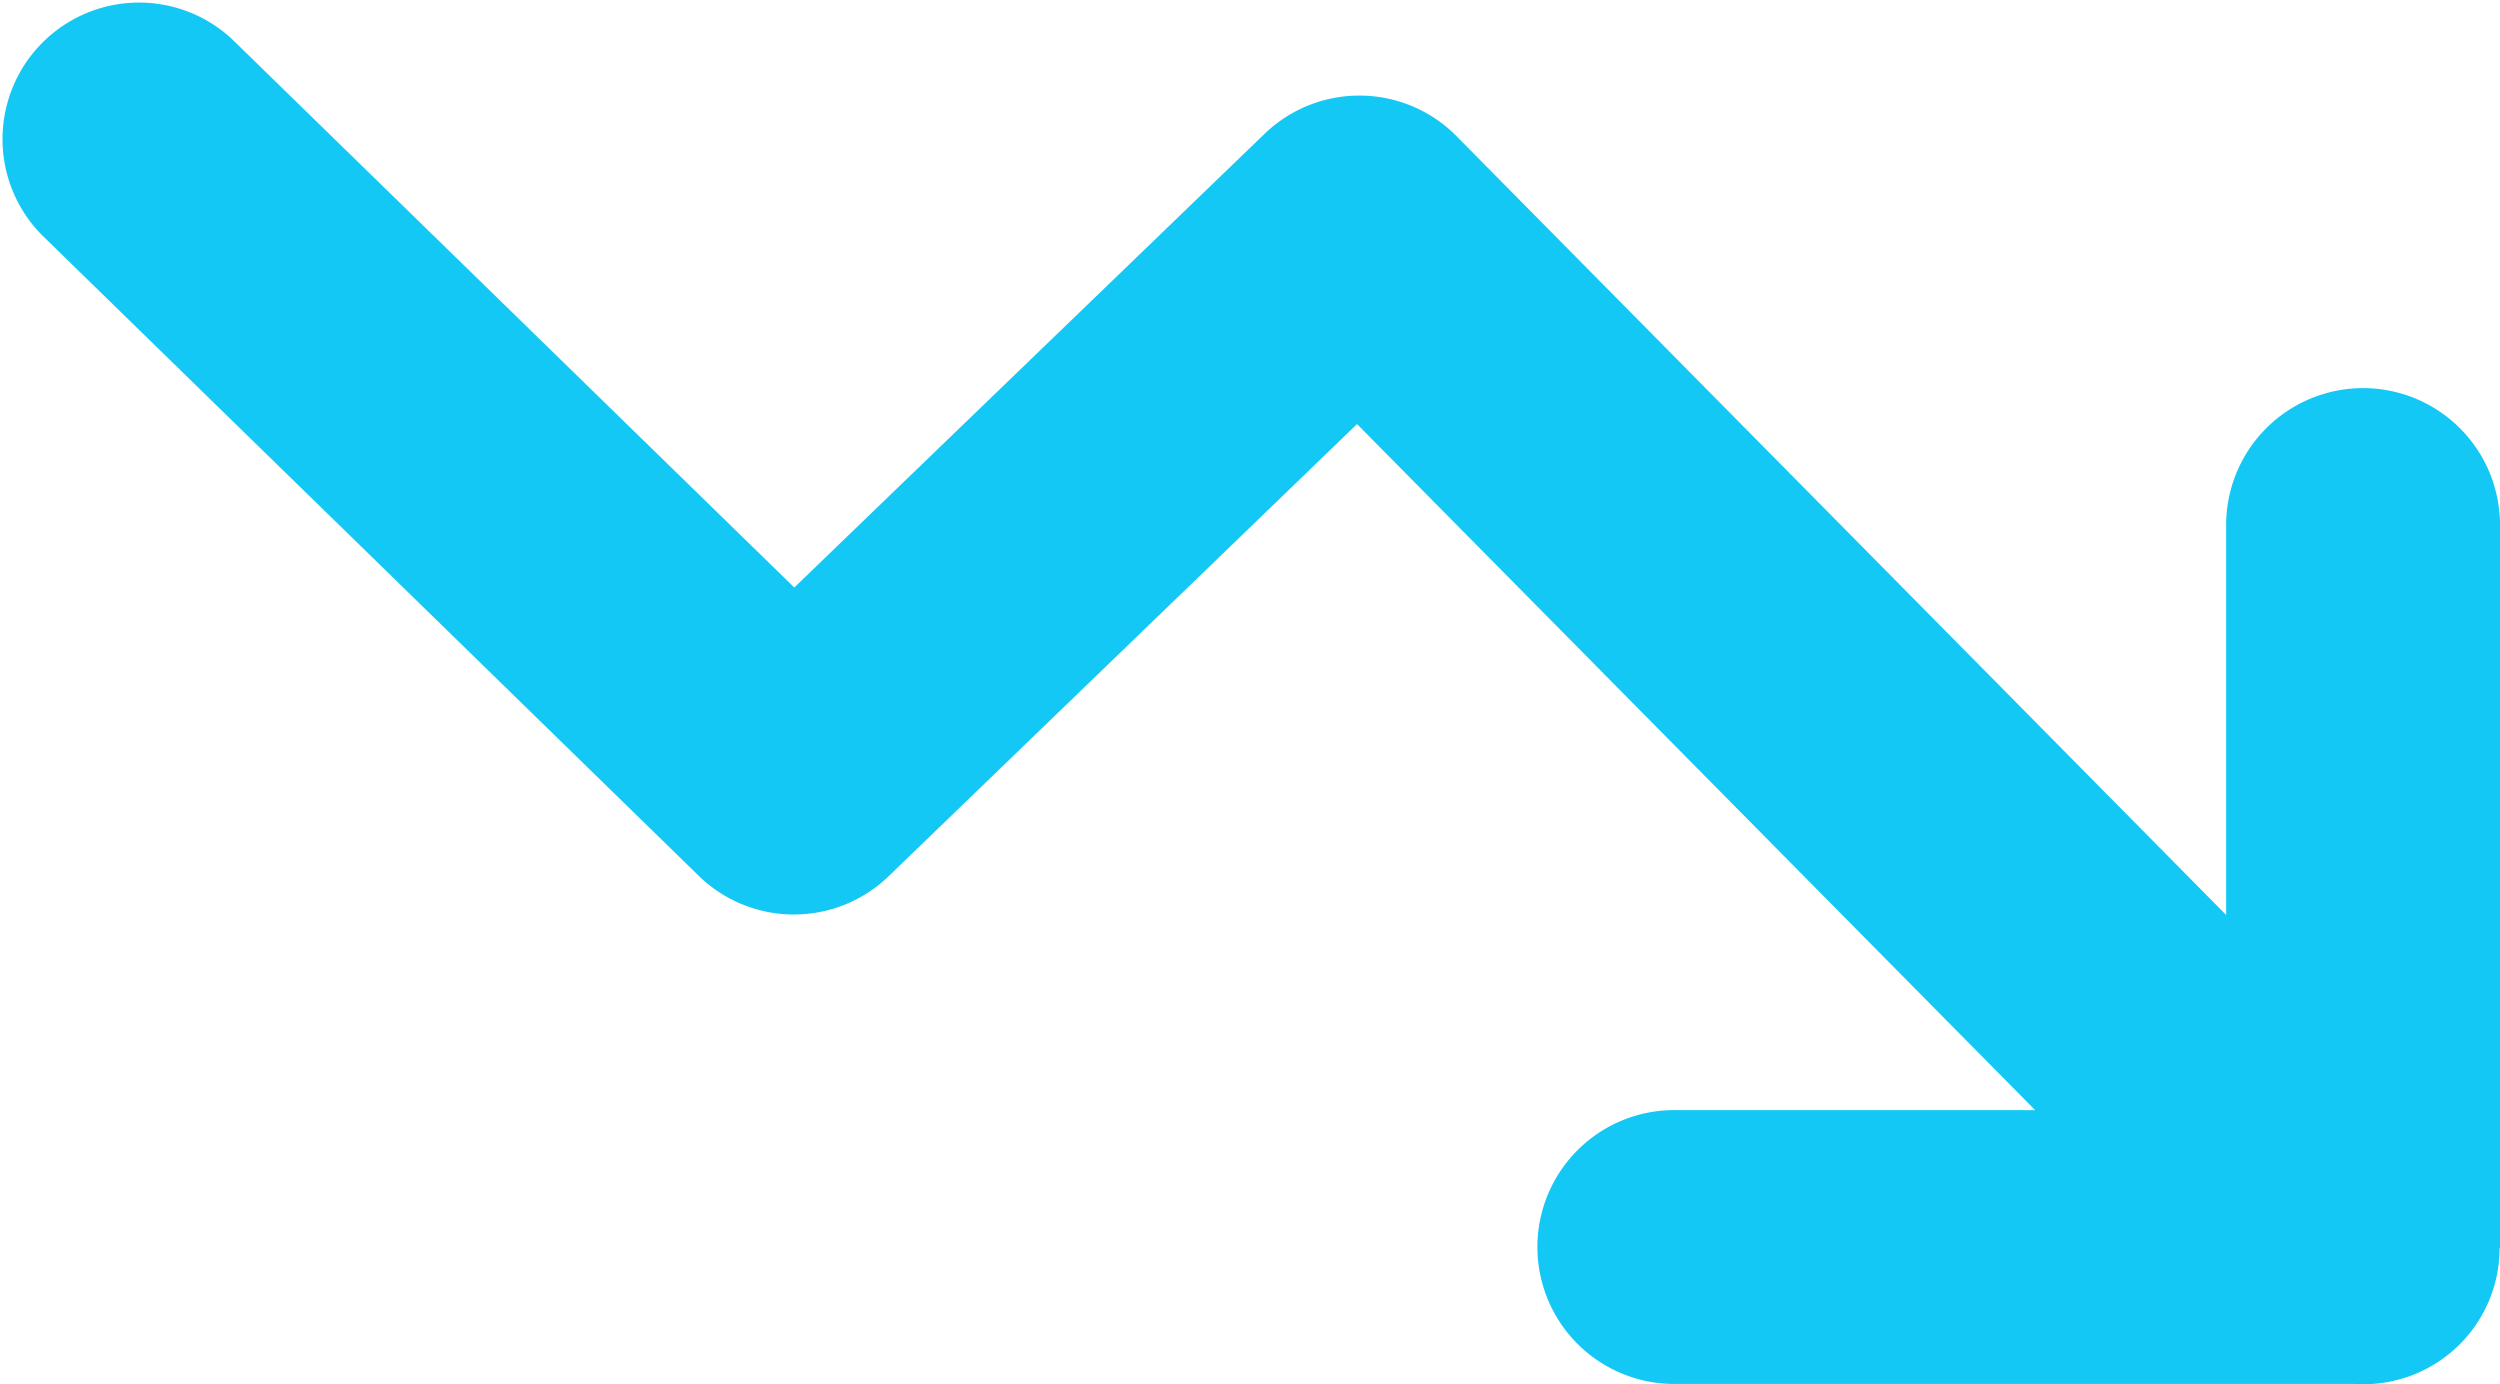 <?xml version="1.0" encoding="UTF-8"?> <svg xmlns="http://www.w3.org/2000/svg" width="77.463" height="42.891" viewBox="0 0 77.463 42.891"><g id="decrease-down-loss-icon" transform="translate(0.001 0.004)"><path id="Path_627" data-name="Path 627" d="M1.279,7.261A4.231,4.231,0,0,1,7.18,1.2L24.61,18.2,39.185,4.14a4.232,4.232,0,0,1,5.982.113l23.81,24.094V16.2a4.243,4.243,0,0,1,8.485,0V38.661H77.45a4.222,4.222,0,0,1-4.495,4.217H51.944a4.243,4.243,0,1,1,0-8.485H63.058L42.047,13.136,27.529,27.15a4.225,4.225,0,0,1-5.882-.019L1.279,7.261Z" transform="translate(0)" fill="#13c8f4"></path></g></svg> 